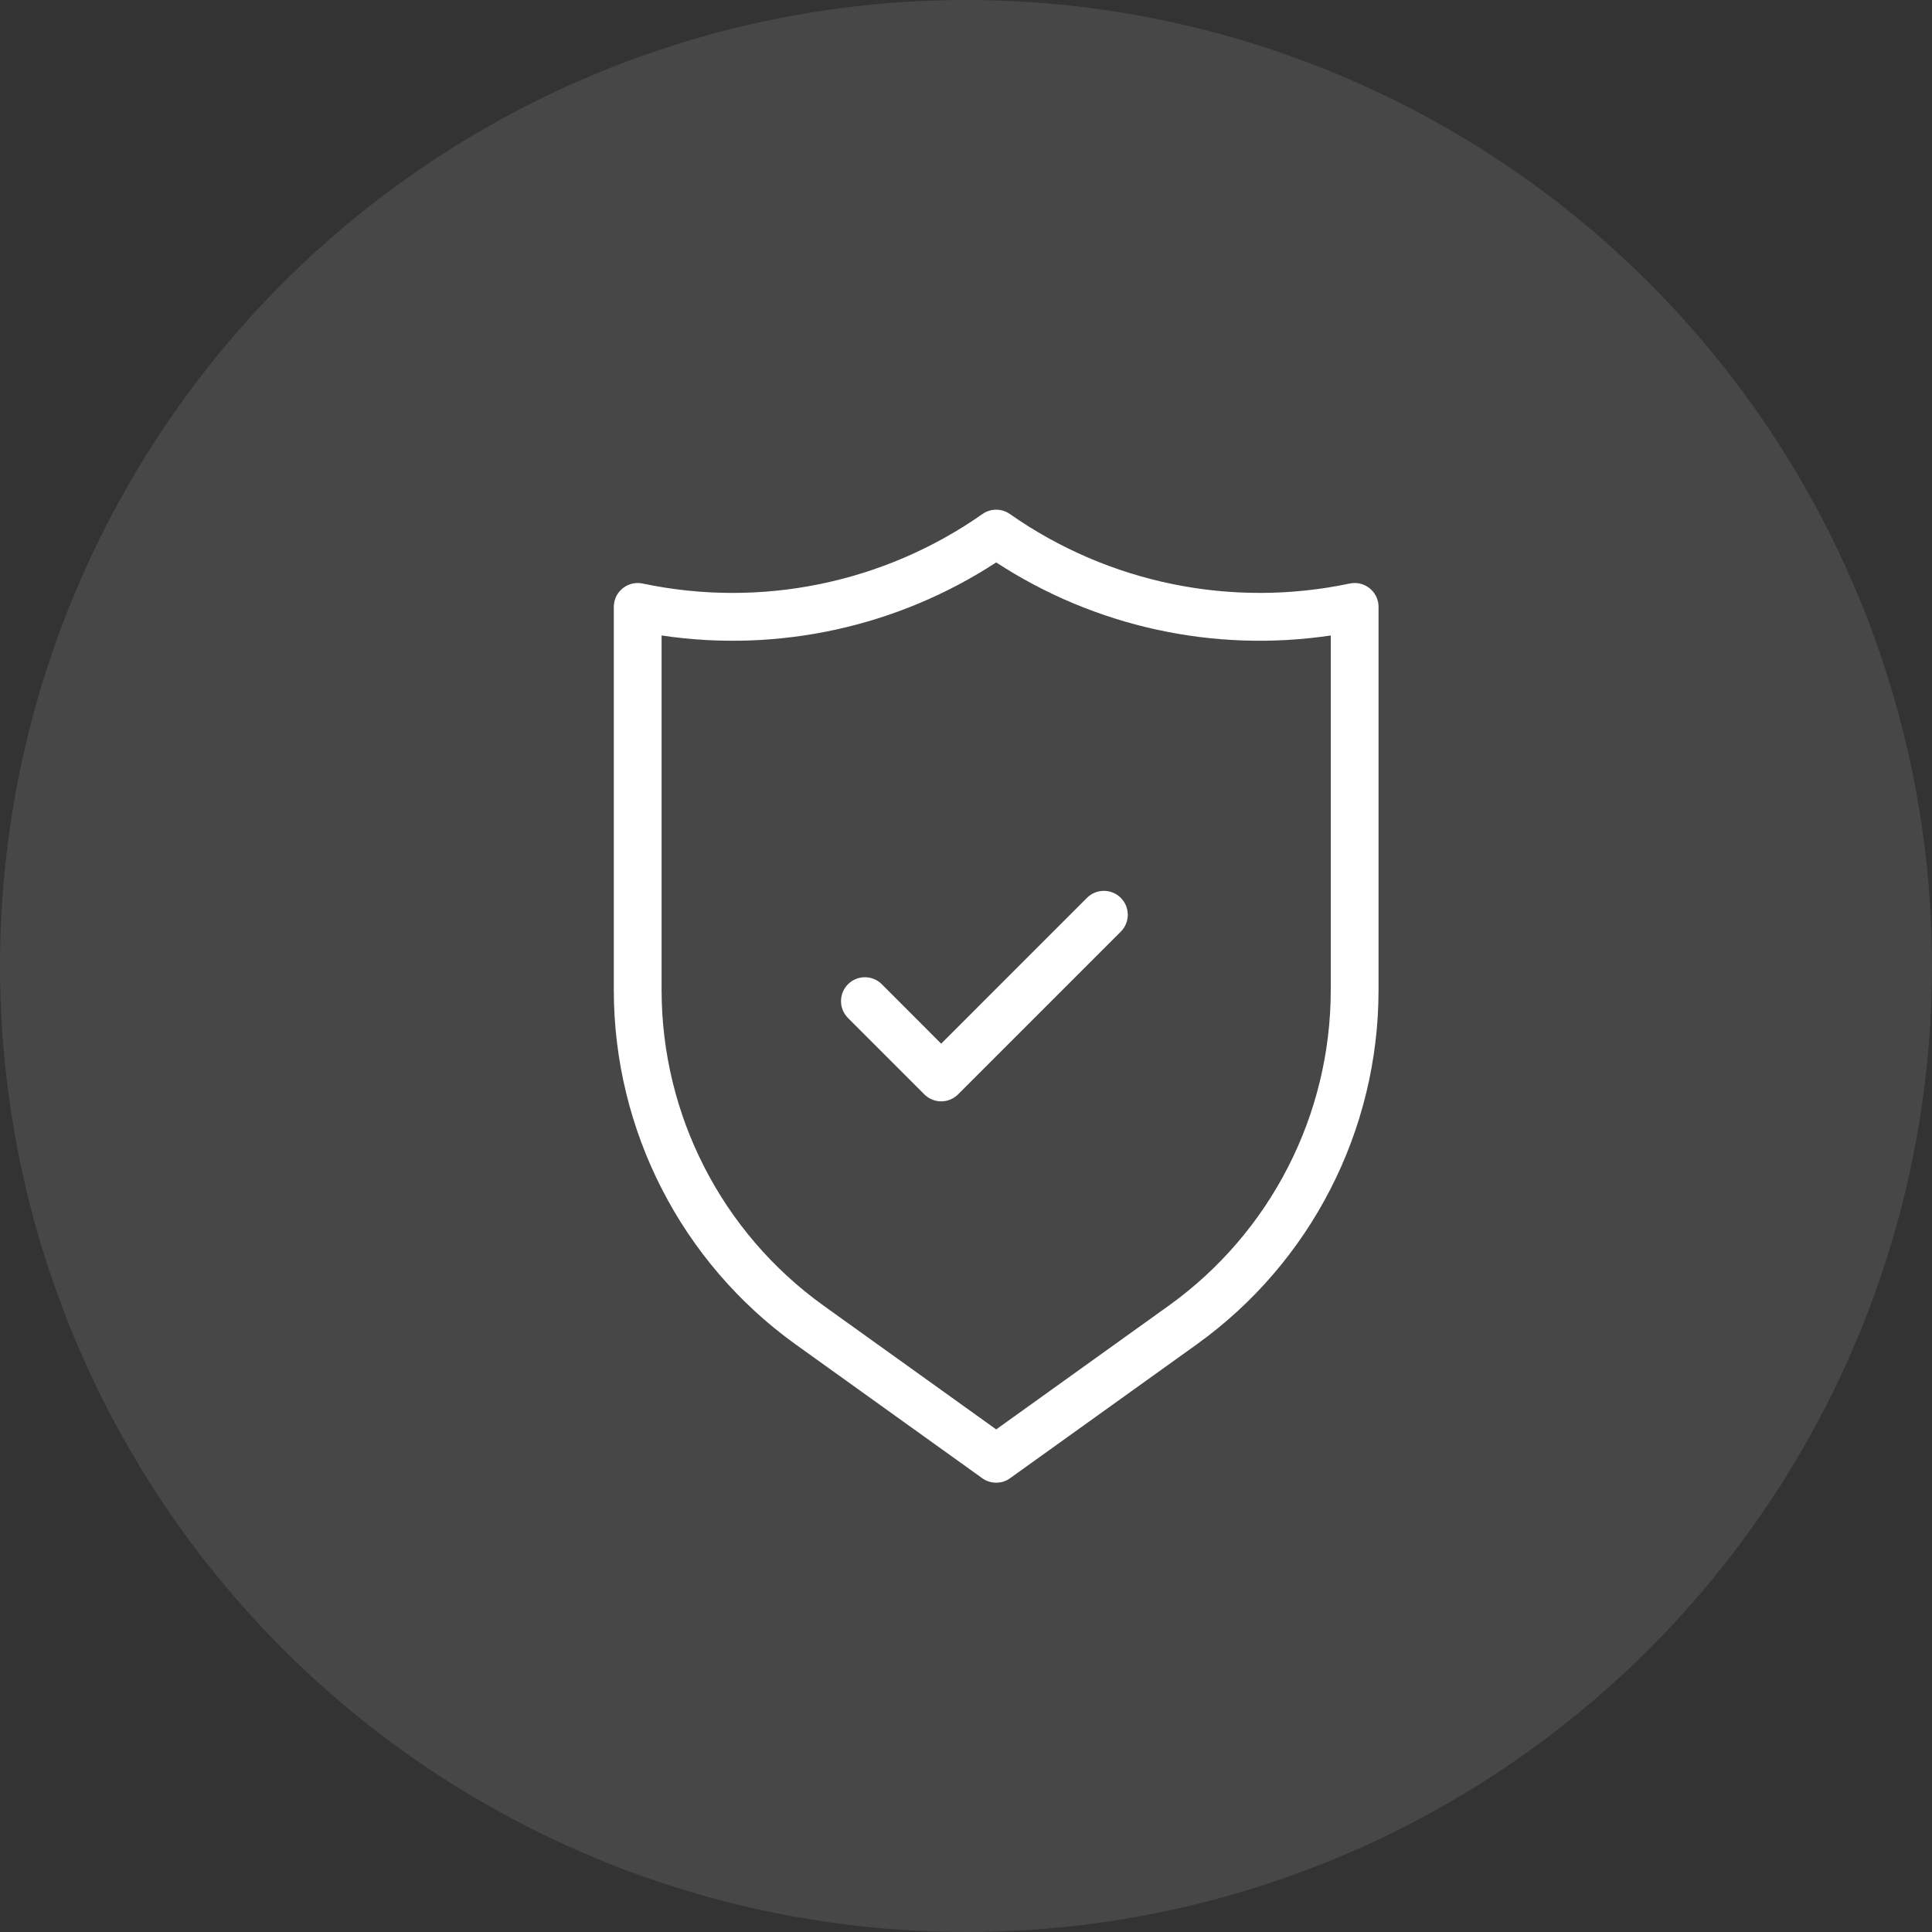 <svg width="64" height="64" viewBox="0 0 64 64" fill="none" xmlns="http://www.w3.org/2000/svg">
<rect x="0" y="0" width="64" height="64" fill="#333333" stroke="none"/>
<circle opacity="0.1" cx="32" cy="32" r="32" fill="white"/>
<path d="M36.002 29.748L31.178 34.573L29.205 32.598C28.897 32.297 28.405 32.297 28.097 32.598C27.785 32.904 27.78 33.405 28.086 33.718L30.619 36.252C30.767 36.4 30.968 36.484 31.178 36.484C31.388 36.484 31.589 36.4 31.738 36.252L37.133 30.857C37.439 30.544 37.434 30.043 37.122 29.737C36.81 29.431 36.308 29.436 36.002 29.748ZM45.65 19.943C45.56 19.515 45.14 19.24 44.712 19.33C40.803 20.155 36.726 19.322 33.454 17.028C33.181 16.836 32.818 16.836 32.545 17.028C29.274 19.322 25.197 20.156 21.287 19.33C21.234 19.319 21.18 19.313 21.125 19.313C20.688 19.313 20.333 19.667 20.333 20.105V32.801C20.336 37.45 22.574 41.814 26.348 44.529L32.539 48.968C32.673 49.065 32.834 49.117 33 49.116C33.165 49.117 33.326 49.065 33.46 48.968L39.651 44.529C43.426 41.814 45.664 37.45 45.666 32.801V20.105C45.666 20.05 45.661 19.996 45.65 19.943ZM44.083 32.801C44.081 36.939 42.089 40.825 38.73 43.242L33 47.351L27.269 43.242C23.91 40.825 21.918 36.939 21.916 32.801V21.051C25.782 21.628 29.726 20.767 33 18.631C36.273 20.767 40.217 21.628 44.083 21.051V32.801Z" fill="white"/>
</svg>
